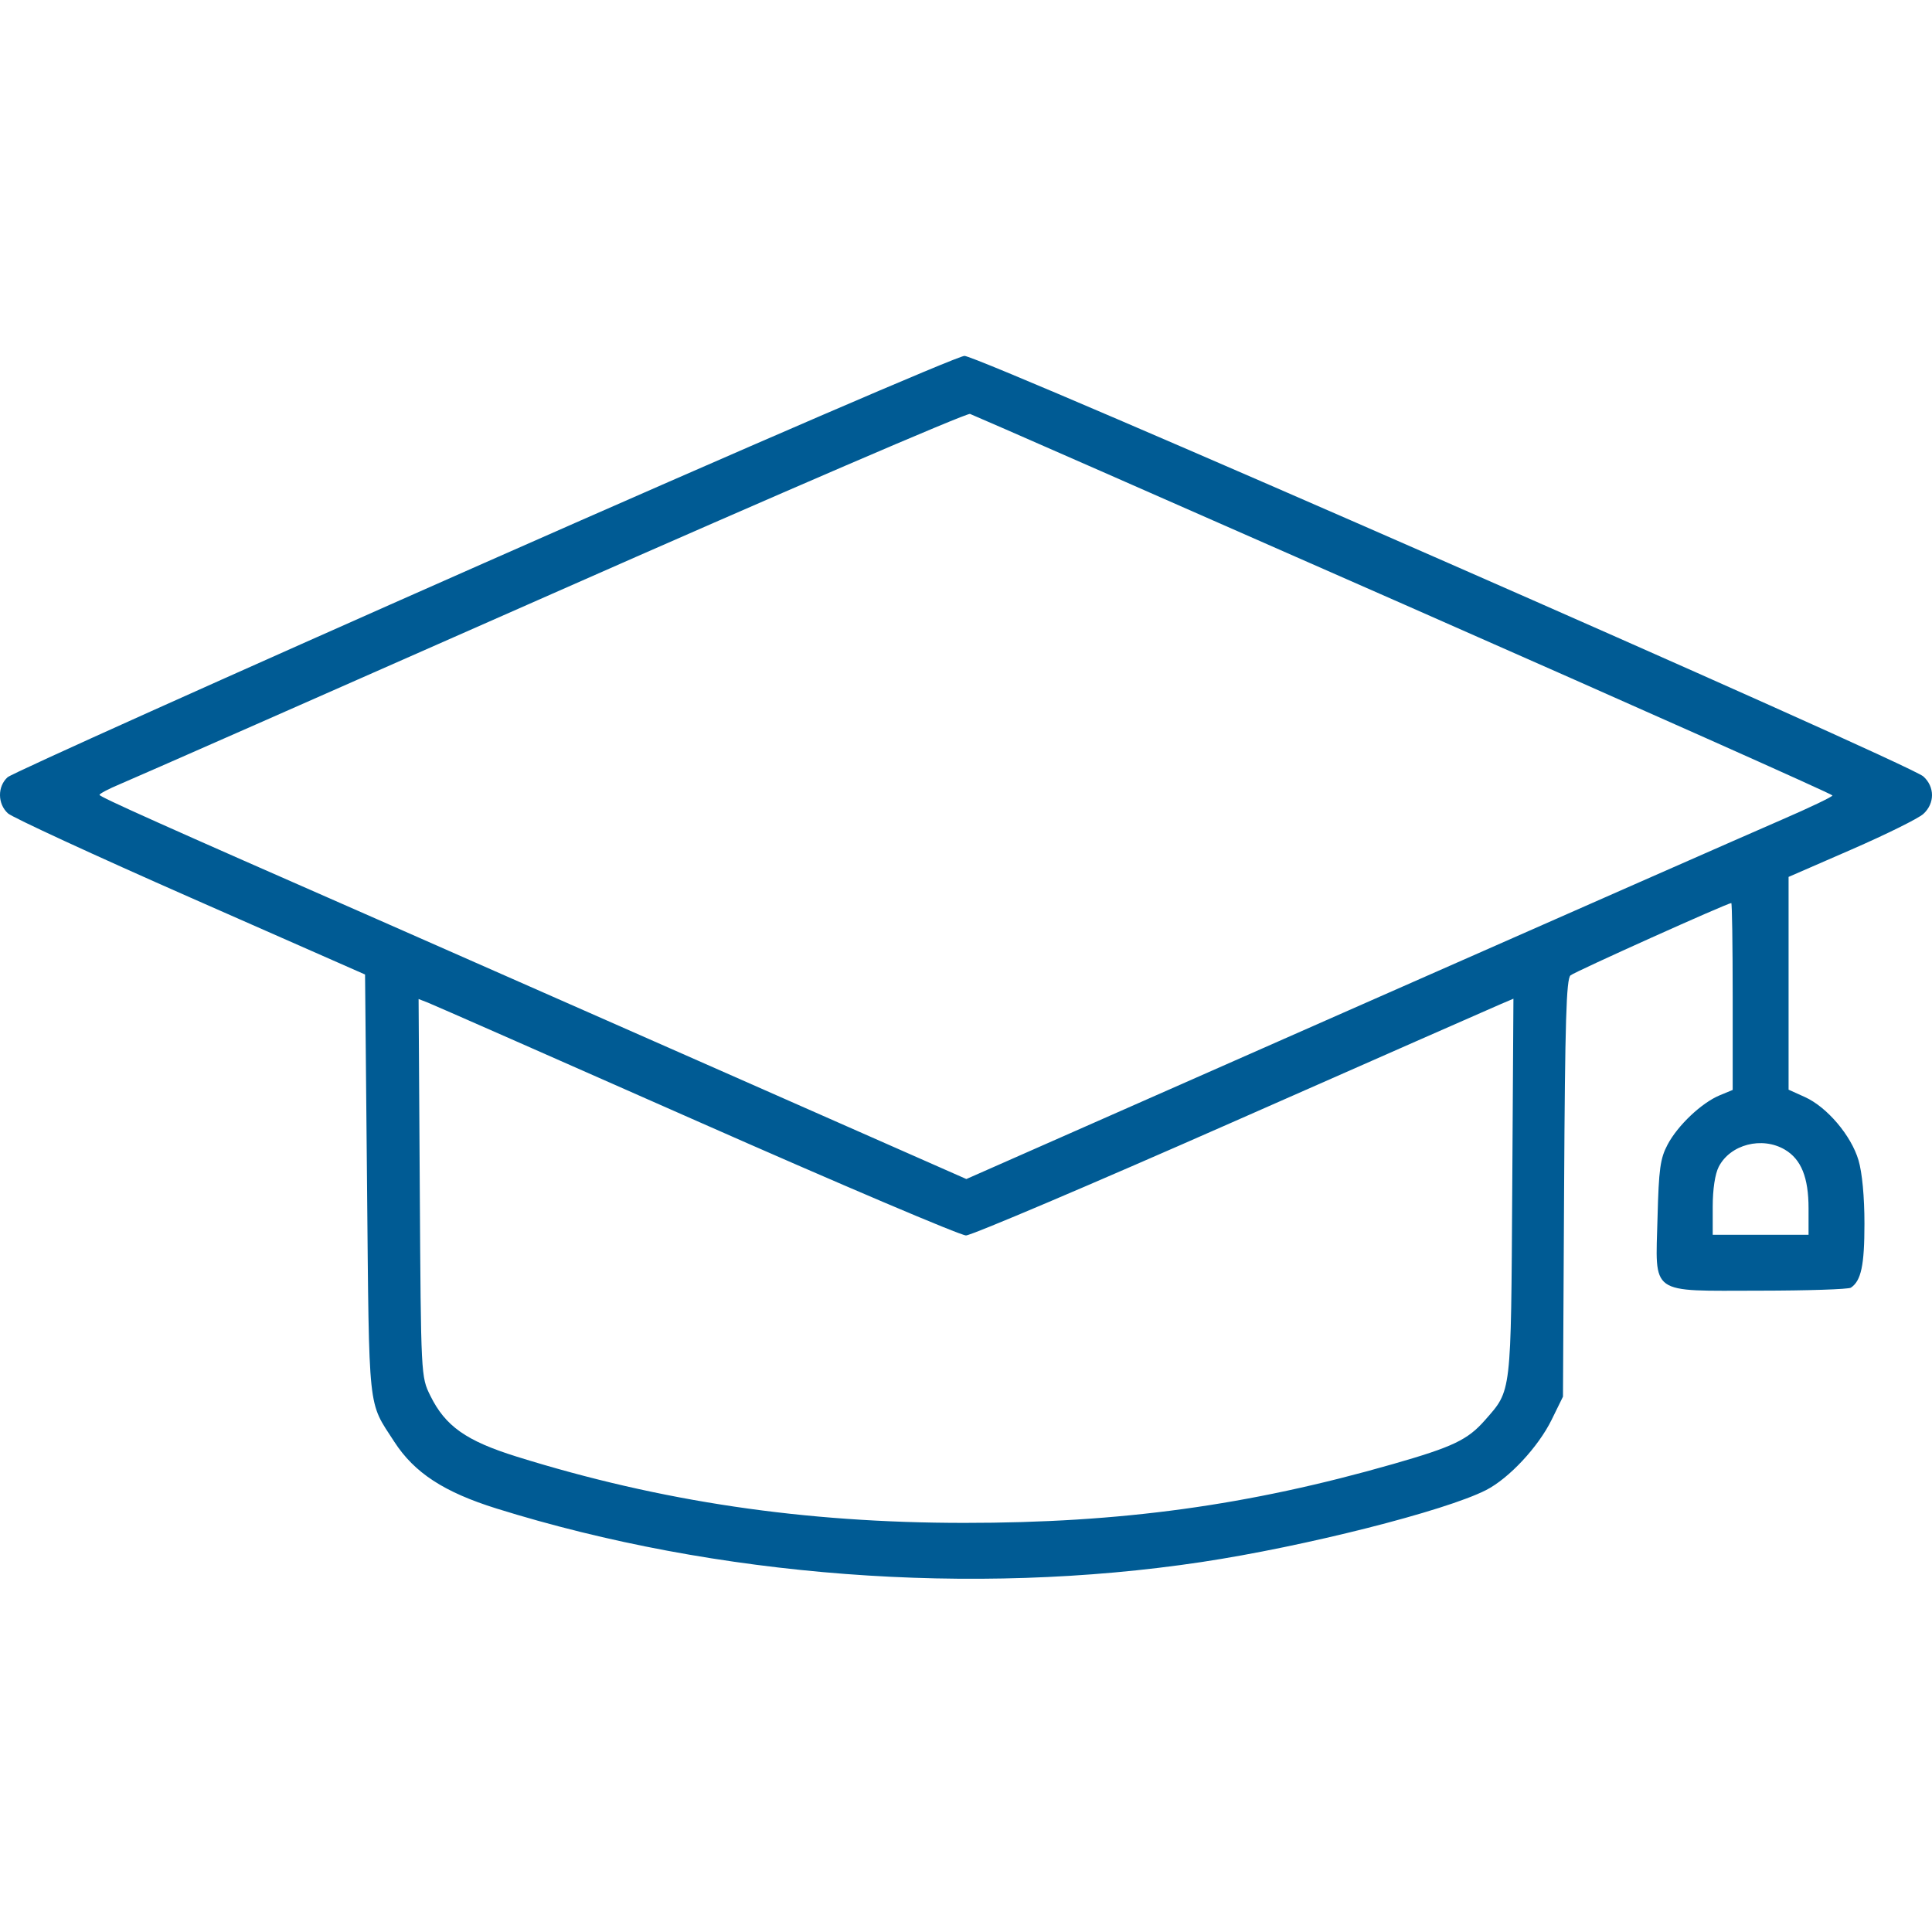 <?xml version="1.0" encoding="UTF-8"?> <svg xmlns="http://www.w3.org/2000/svg" width="722" height="722" viewBox="0 0 722 722" fill="none"> <g clip-path="url(#clip0_42_79)"> <path fill-rule="evenodd" clip-rule="evenodd" d="M180.785 210.466C84.535 252.992 4.458 288.987 2.836 290.457C-1.001 293.931 -0.934 300.425 2.973 303.964C4.671 305.502 35.393 319.681 71.243 335.47L136.423 364.178L137.169 443.057C137.984 529.169 137.365 523.35 147.341 538.78C154.845 550.388 165.922 557.62 185.597 563.758C267.822 589.406 363.271 596.647 449.046 583.742C487.463 577.963 540.07 564.657 555.355 556.851C563.922 552.476 574.878 540.722 579.868 530.55L584.094 521.935L584.517 444.035C584.856 381.661 585.334 365.809 586.914 364.496C588.611 363.086 645.556 337.476 646.993 337.476C647.279 337.476 647.514 353.188 647.514 372.394V407.312L642.674 409.319C635.904 412.126 626.995 420.547 623.19 427.737C620.436 432.944 619.897 436.84 619.431 454.959C618.676 484.32 615.945 482.361 657.586 482.332C675.436 482.319 690.781 481.816 691.684 481.212C695.523 478.646 696.757 472.838 696.757 457.333C696.757 447.254 695.91 438.219 694.526 433.556C691.79 424.333 682.759 413.7 674.495 409.969L668.405 407.221V367.464V327.706L691.908 317.47C704.835 311.841 716.922 305.856 718.768 304.171C723.077 300.239 723.077 294.048 718.768 290.16C713.305 285.232 365.802 132.828 360.421 133C357.802 133.084 279.538 166.835 180.785 210.466ZM524.764 225.911C612.779 264.68 684.799 296.791 684.806 297.268C684.814 297.743 676.257 301.835 665.793 306.359C655.33 310.885 582.5 342.942 503.952 377.6L361.136 440.612L260.718 396.316C205.487 371.952 151.57 348.189 140.9 343.508C60.779 308.359 37.19 297.792 37.19 297.053C37.19 296.587 40.716 294.739 45.024 292.948C49.334 291.158 122.023 259.148 206.558 221.817C291.093 184.485 361.266 154.273 362.497 154.681C363.728 155.088 436.747 187.142 524.764 225.911ZM260.279 418.865C313.626 442.443 358.953 461.715 361.005 461.692C363.056 461.668 407.712 442.695 460.238 419.528C512.765 396.361 557.954 376.466 560.66 375.316L565.578 373.225L565.136 443.845C564.65 521.726 564.929 519.345 554.95 530.721C548.499 538.075 542.996 540.701 520.62 547.11C466.543 562.597 418.887 569.136 360.259 569.112C300.389 569.087 247.079 561.19 193.084 544.348C174.184 538.453 166.419 532.97 160.803 521.557C157.316 514.472 157.315 514.424 156.873 443.905L156.433 373.344L159.857 374.669C161.742 375.4 206.931 395.287 260.279 418.865ZM667.032 429.64C673.129 433.245 675.866 440.044 675.866 451.588V461.444H657.959H640.052V450.915C640.052 444.438 640.921 438.704 642.31 436.017C646.63 427.655 658.498 424.594 667.032 429.64Z" fill="#005B94"></path> </g> <defs> <clipPath id="clip0_42_79"> <rect width="722" height="722" fill="white"></rect> </clipPath> </defs> </svg> 
